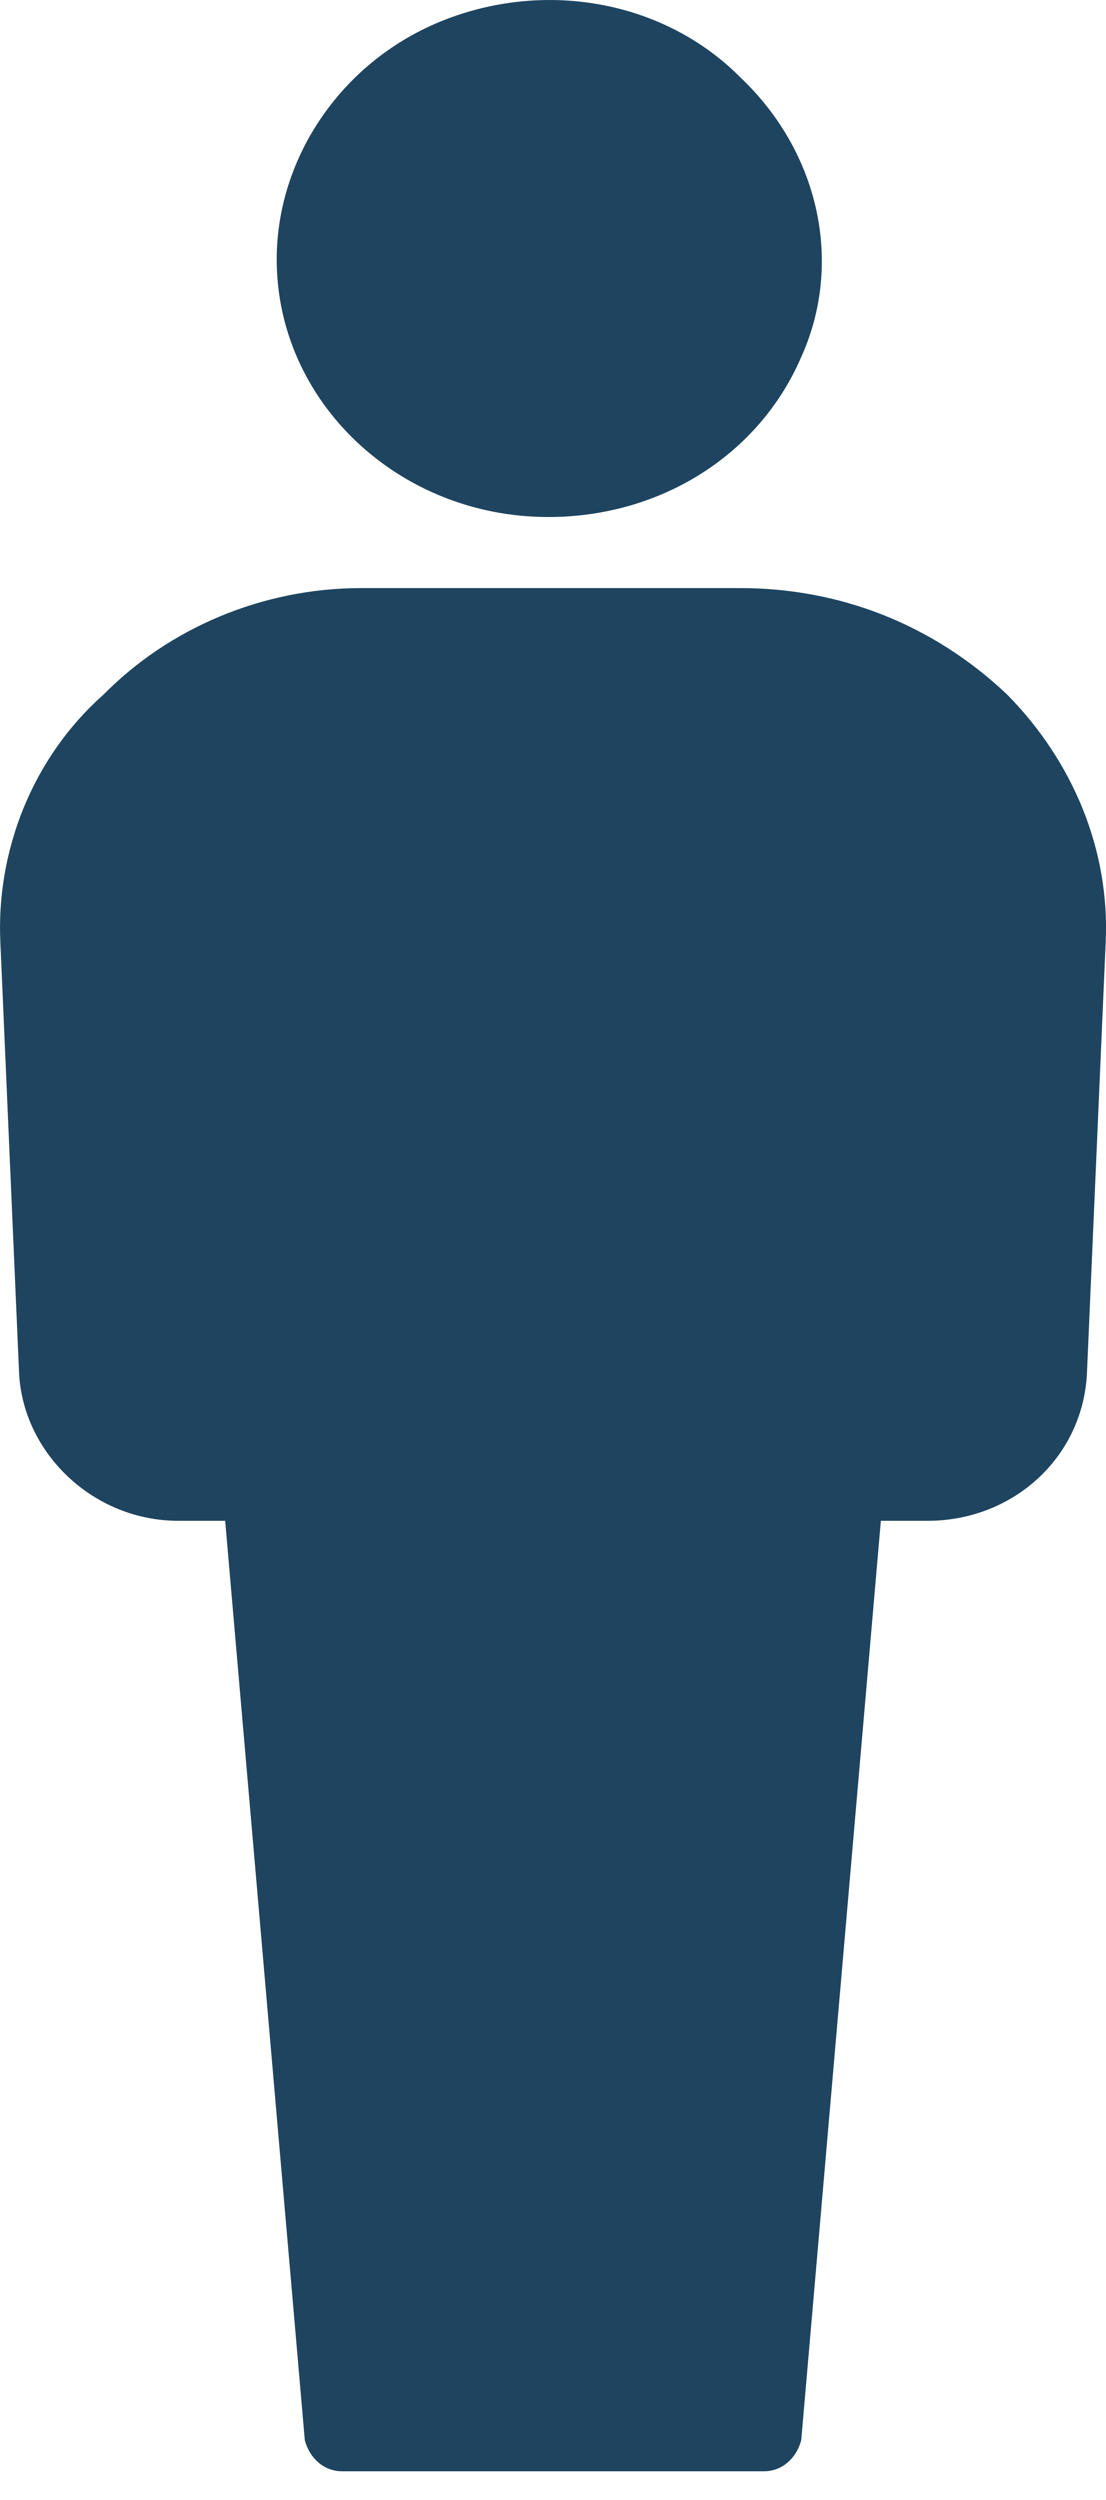 <?xml version="1.0" encoding="utf-8"?><svg fill="none" height="61" viewBox="0 0 27 61" width="27" xmlns="http://www.w3.org/2000/svg"><path d="m18.073 14.349h-9.26c-2.401 0-4.687.975-6.288 2.601-1.715 1.517-2.629 3.793-2.515 6.069l.457 10.512c.114 1.951 1.829 3.576 3.887 3.576h1.143l1.944 22.432c.114.433.457.759.915.759h10.289c.457 0 .8-.325.915-.759l1.944-22.432h1.143c2.058 0 3.773-1.517 3.887-3.576l.457-10.512c.114-2.276-.8-4.443-2.401-6.069-1.829-1.734-4.116-2.601-6.517-2.601zm-11.318-8.019c0-2.492 1.601-4.877 4.116-5.852 2.515-.975 5.373-.433 7.202 1.409 1.944 1.842 2.515 4.551 1.486 6.827-1.029 2.384-3.43 3.901-6.173 3.901-3.658 0-6.631-2.818-6.631-6.285z" fill="#1e4460"/></svg>
